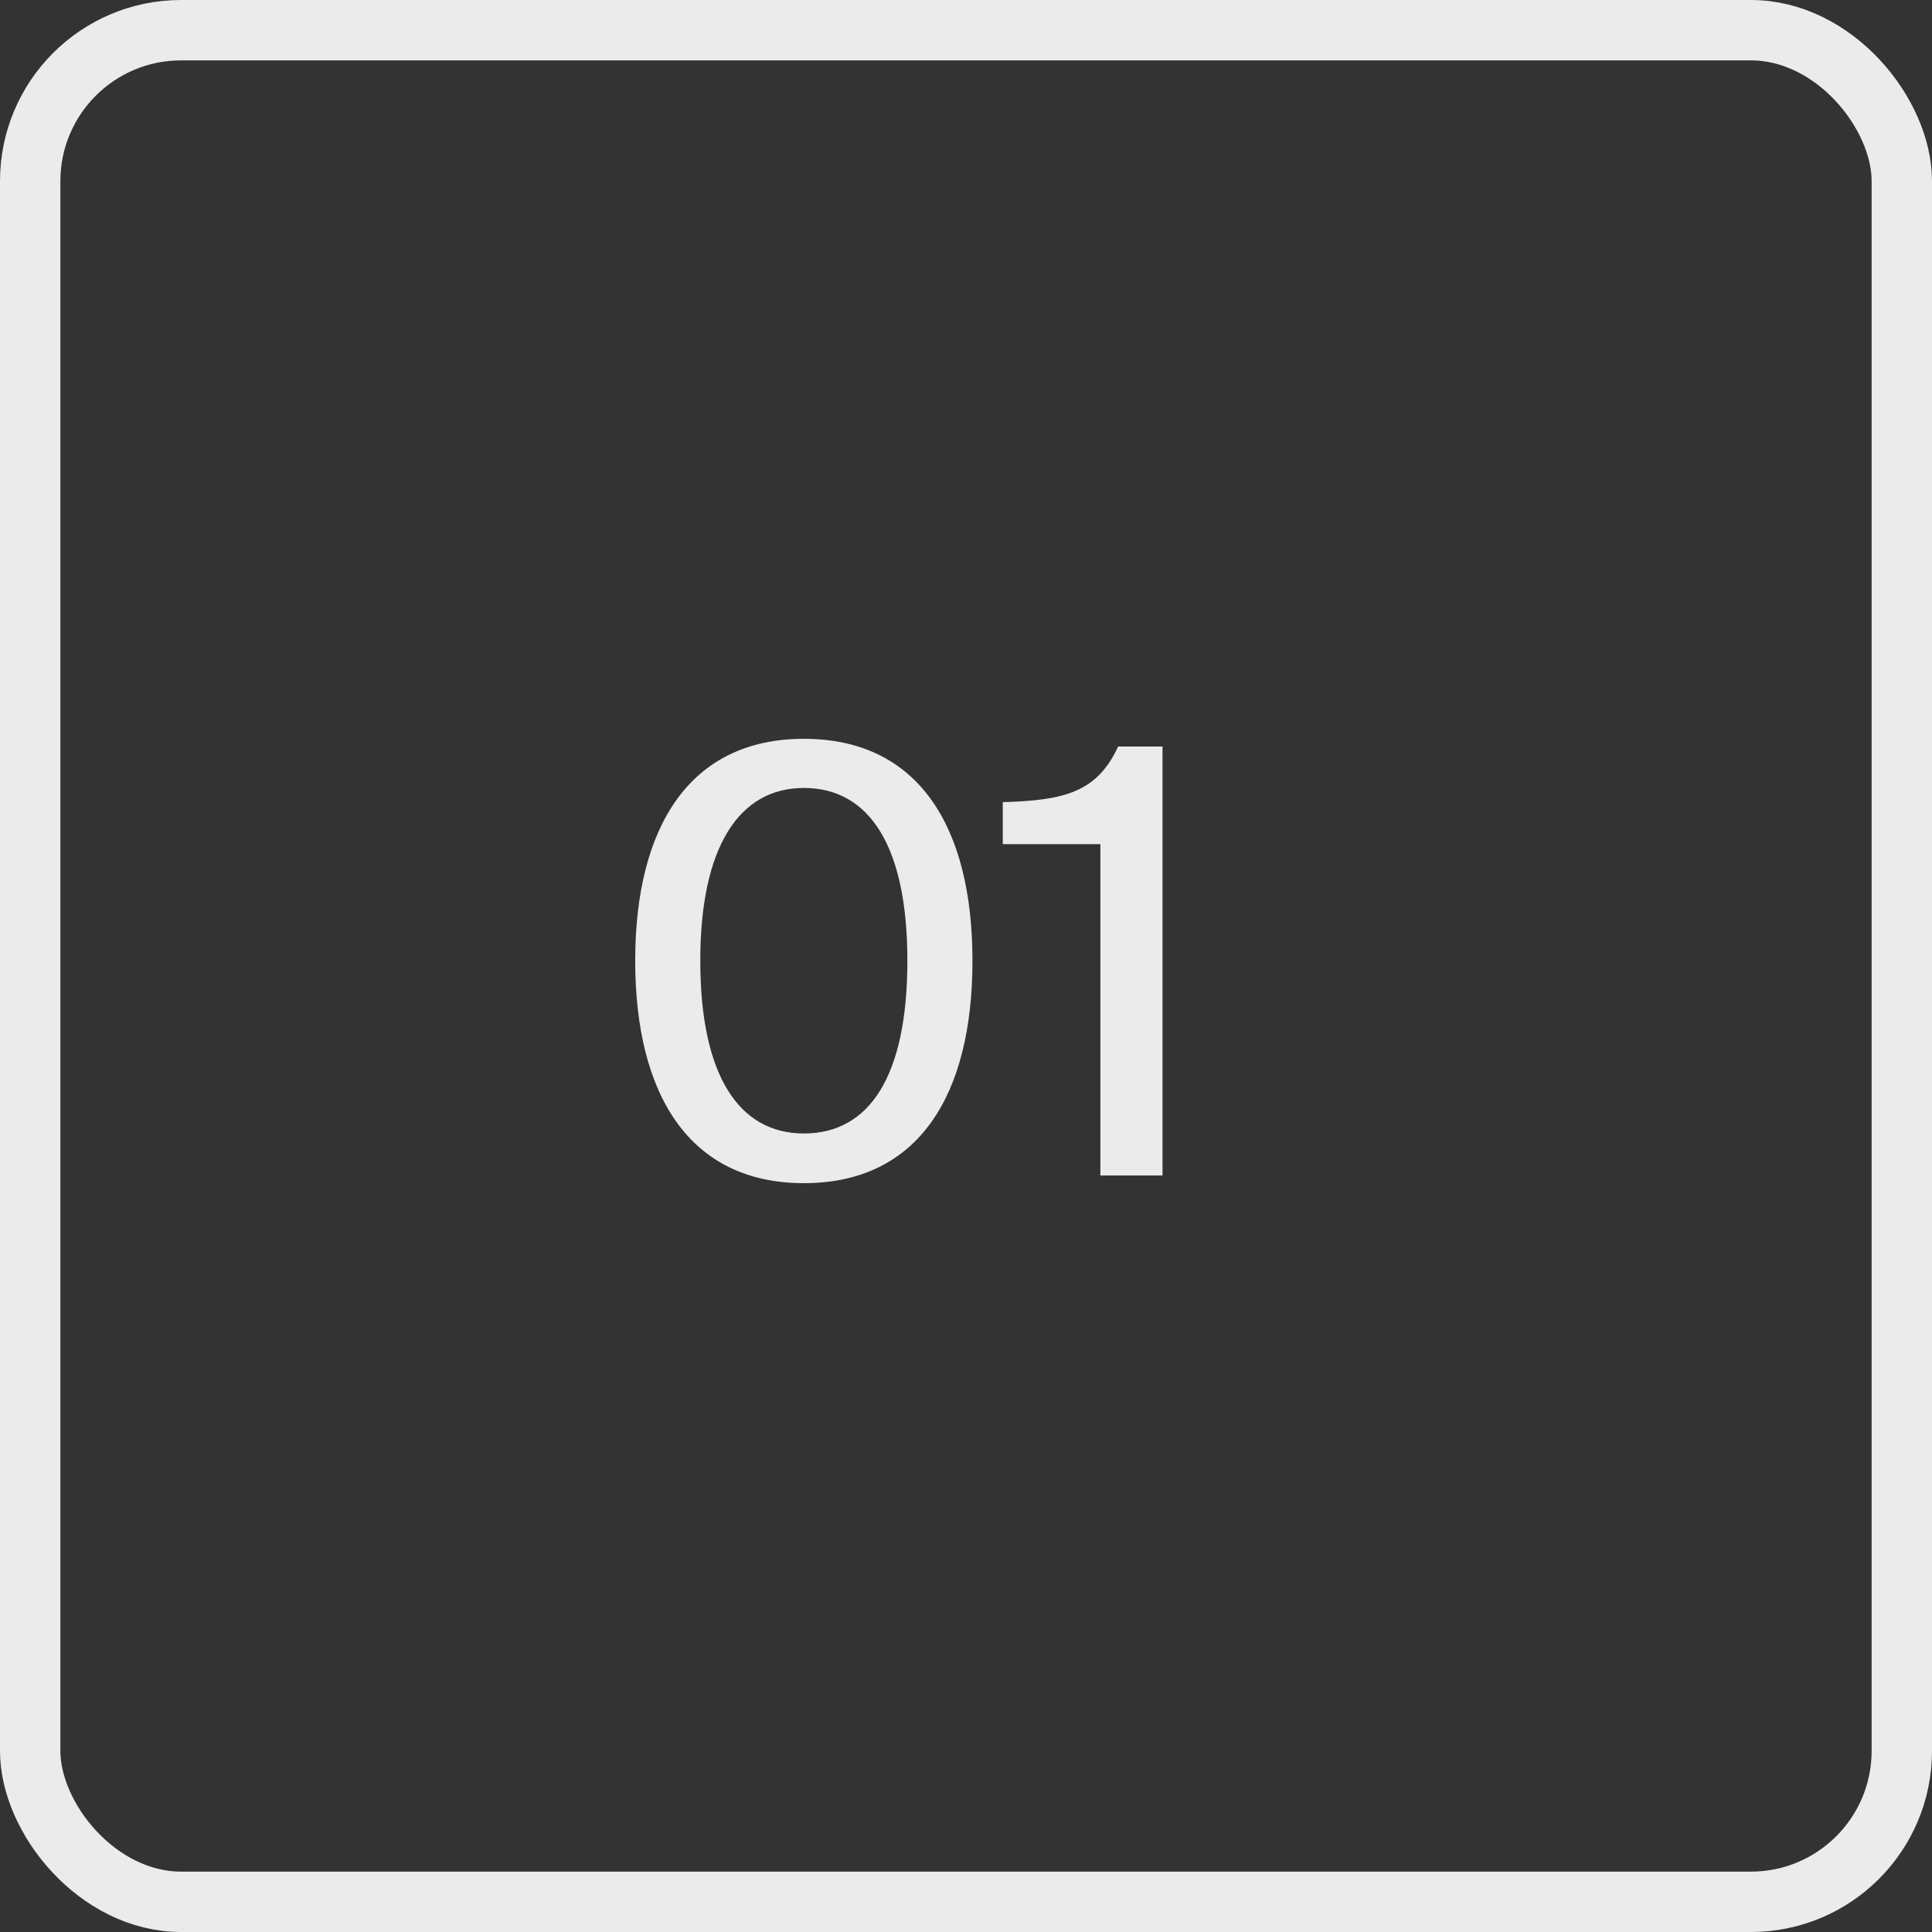<?xml version="1.0" encoding="UTF-8"?> <svg xmlns="http://www.w3.org/2000/svg" width="32" height="32" viewBox="0 0 32 32" fill="none"><rect x="0" y="0" width="32" height="32" fill="#333333" stroke="none"/><rect x="0.5" y="0.5" width="31" height="31" rx="2.5" stroke="#EBEBEB"></rect><path opacity="0.9" d="M13.314 18.774C14.402 18.774 15.029 17.823 15.029 15.912C15.029 14.021 14.402 13.051 13.314 13.051C12.246 13.051 11.599 14.021 11.599 15.912C11.599 17.823 12.246 18.774 13.314 18.774ZM13.314 19.597C11.423 19.597 10.521 18.137 10.521 15.912C10.521 13.697 11.423 12.237 13.314 12.237C15.215 12.237 16.107 13.697 16.107 15.912C16.107 18.137 15.215 19.597 13.314 19.597ZM19.255 19.47H18.226V13.982H16.609V13.286C17.618 13.257 18.167 13.129 18.52 12.365H19.255V19.47Z" fill="white"></path></svg> 